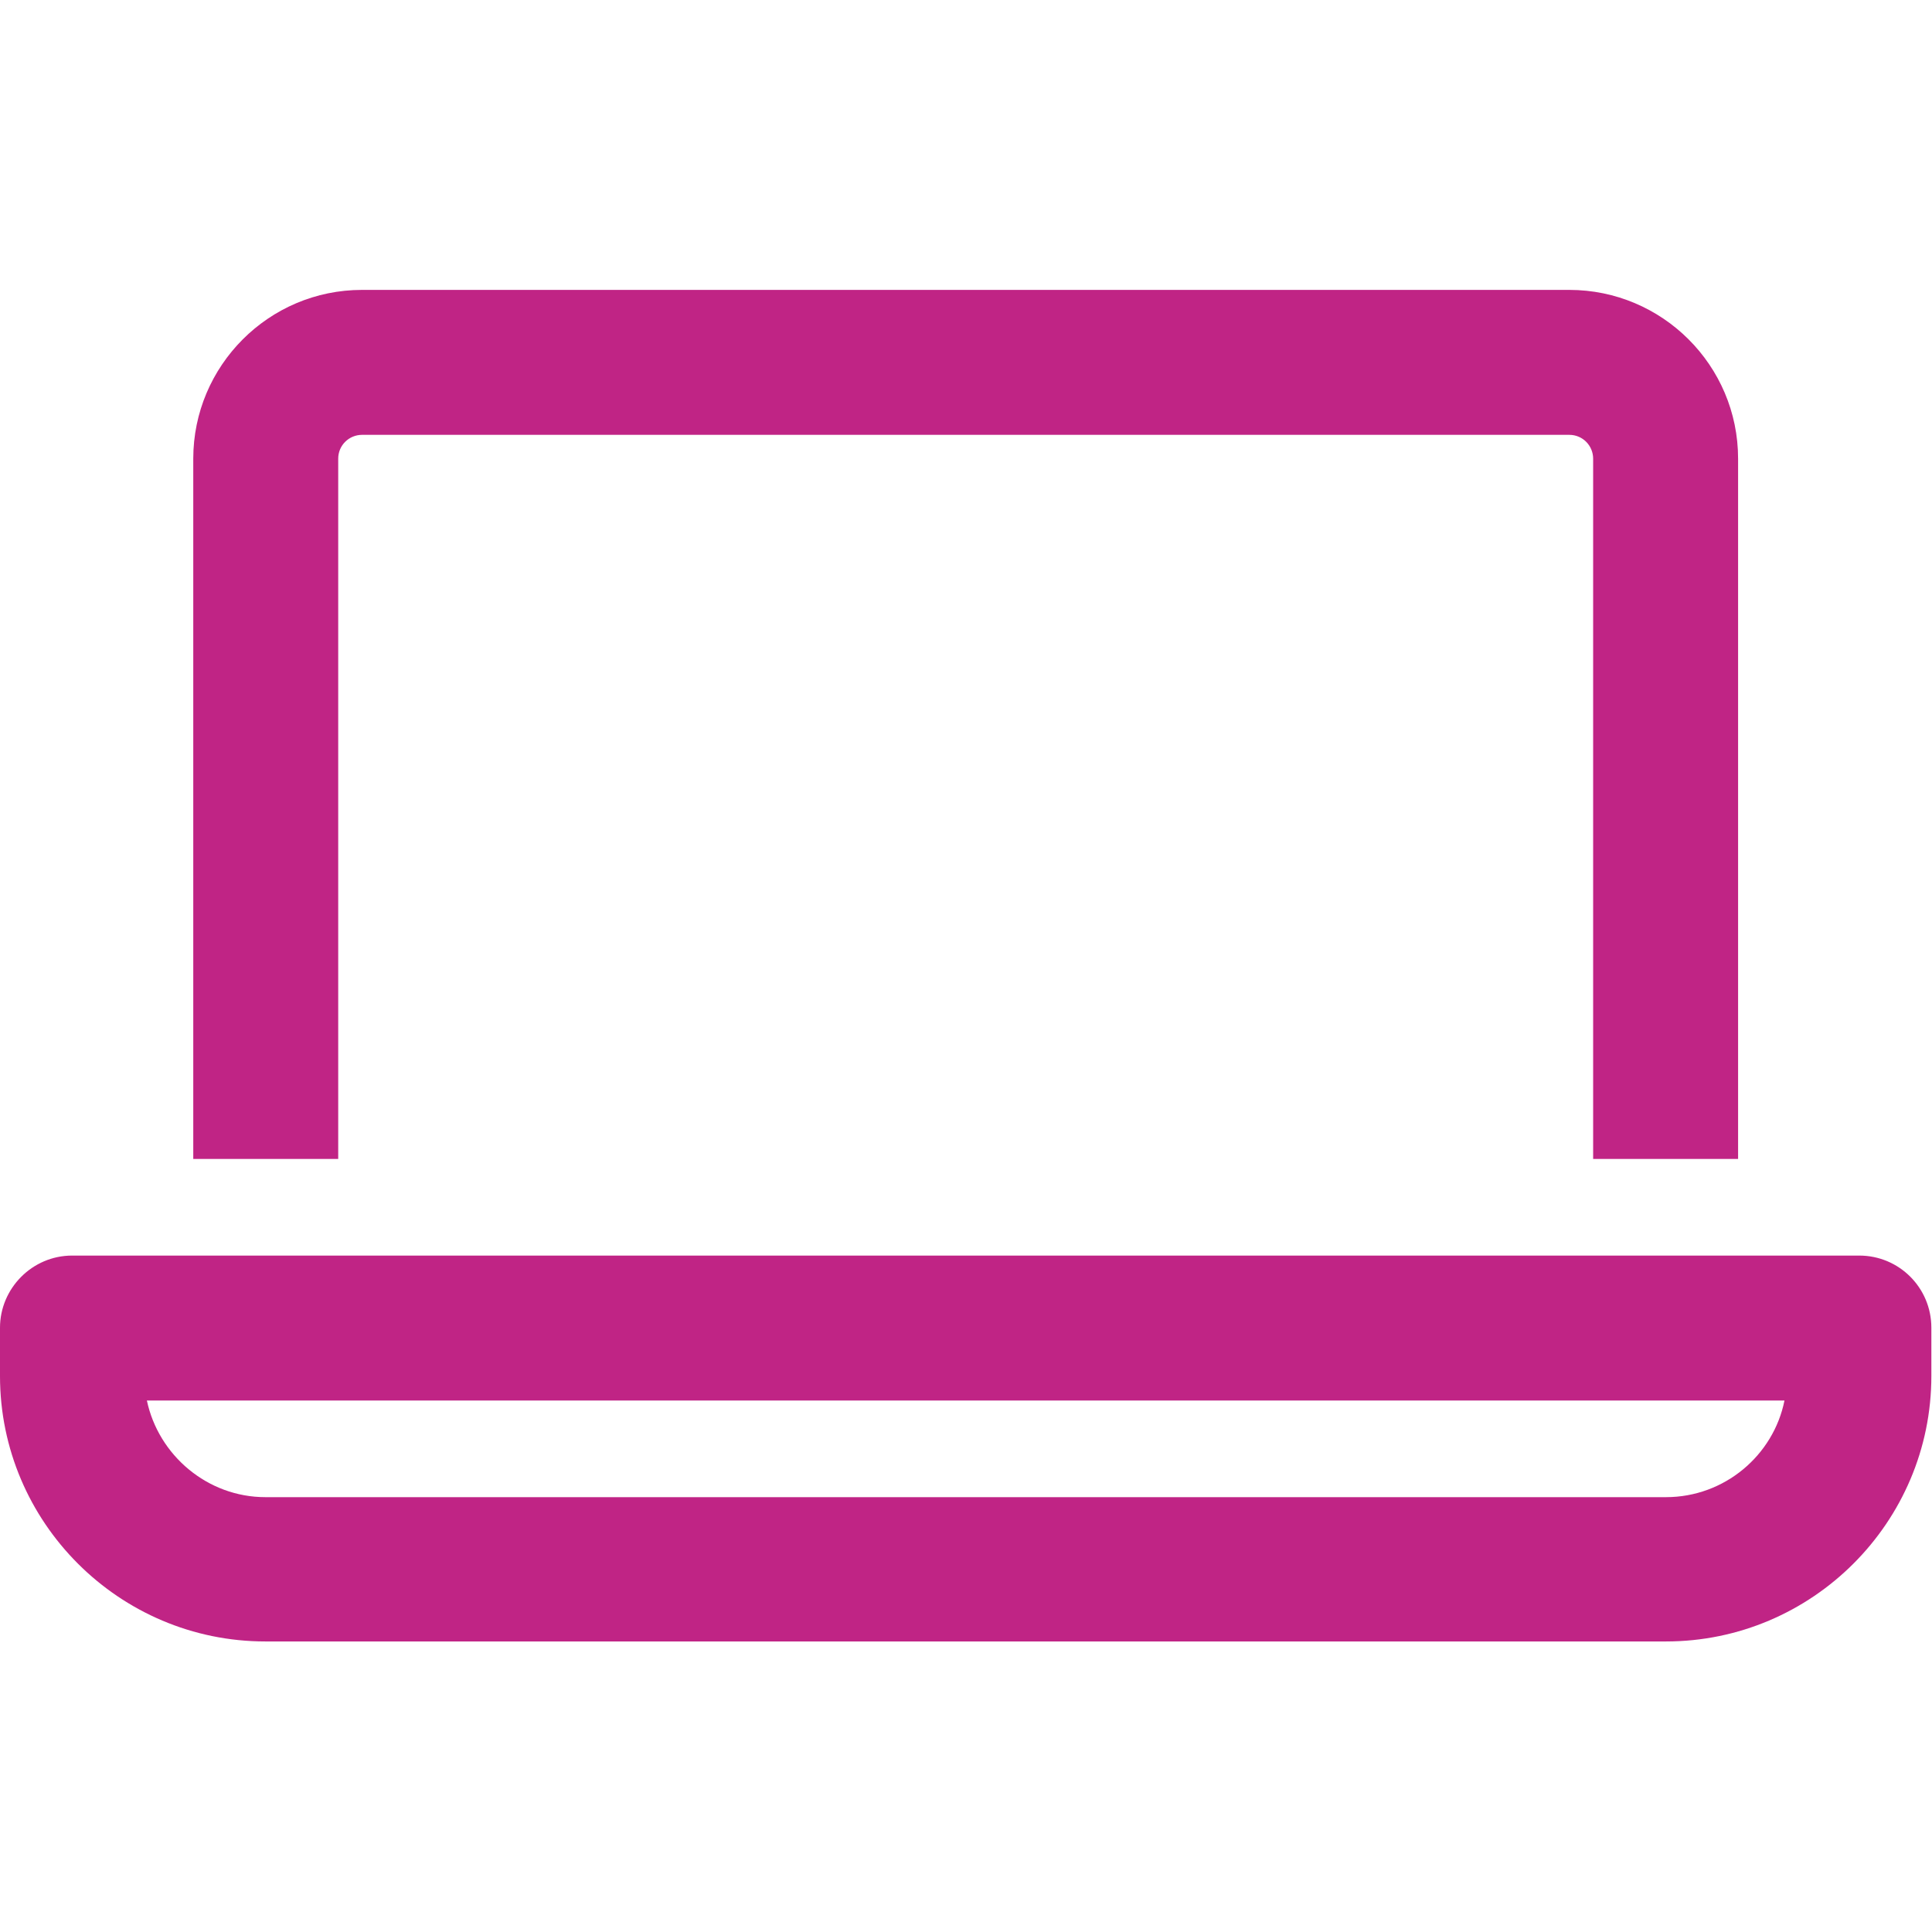 <?xml version="1.0" encoding="UTF-8"?>
<svg id="svg3794" xmlns="http://www.w3.org/2000/svg" width="105.8mm" height="105.8mm" xmlns:svg="http://www.w3.org/2000/svg" xmlns:rdf="http://www.w3.org/1999/02/22-rdf-syntax-ns#" xmlns:dc="http://purl.org/dc/elements/1.1/" xmlns:cc="http://creativecommons.org/ns#" version="1.1" viewBox="0 0 299.9 299.9">
  <!-- Generator: Adobe Illustrator 29.2.1, SVG Export Plug-In . SVG Version: 2.1.0 Build 116)  -->
  <defs>
    <style>
      .st0 {
        fill: #c02485;
      }
    </style>
  </defs>
  <path class="st0" d="M288.7,194.9H11.2c-6.2,0-11.2,5.1-11.2,11.2v7.5c0,22.7,18.5,41.2,41.2,41.2h217.4c22.7,0,41.2-18.5,41.2-41.2v-7.5c0-6.2-5-11.2-11.2-11.2ZM258.7,232.4H41.2c-9,0-16.6-6.5-18.4-15h254.2c-1.7,8.5-9.3,15-18.4,15ZM52.5,71.2c0-2.1,1.7-3.7,3.7-3.7h187.4c2.1,0,3.7,1.7,3.7,3.7v108.7h22.5v-108.7c0-14.5-11.8-26.2-26.2-26.2H56.2c-14.5,0-26.2,11.8-26.2,26.2v108.7h22.5v-108.7Z"/>
</svg>